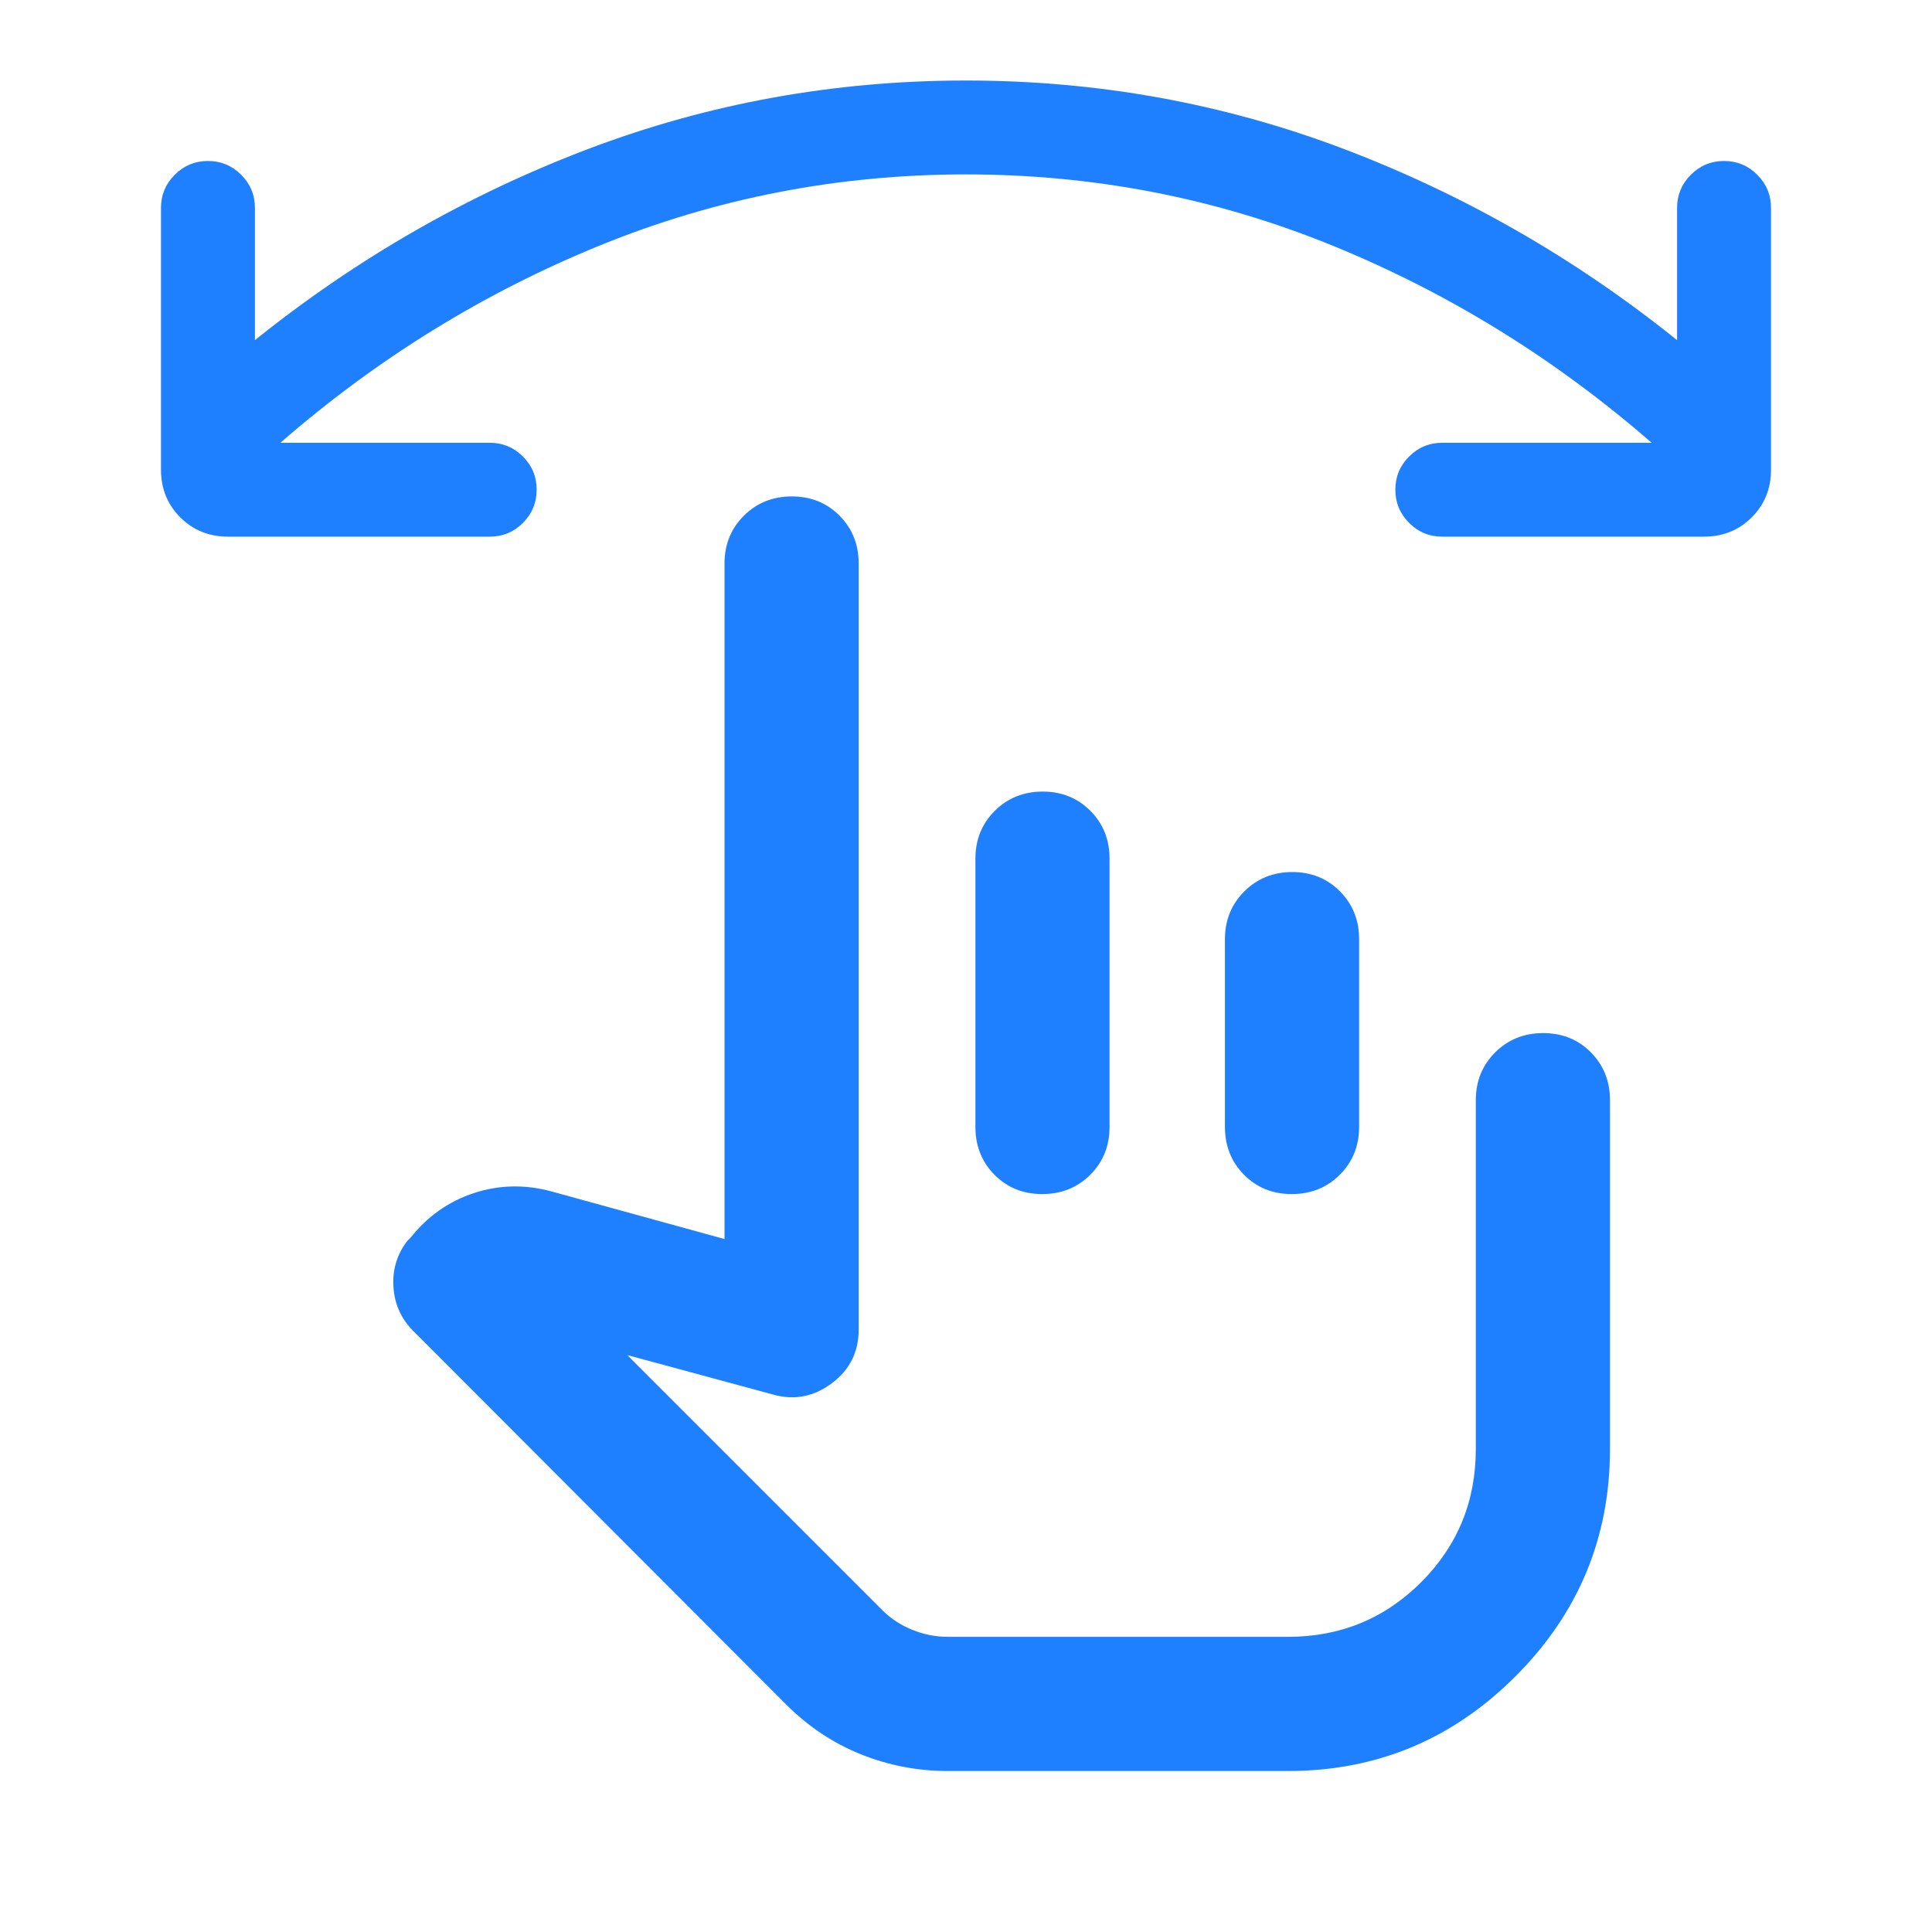 <svg width="40" height="40" viewBox="0 0 40 40" fill="none" xmlns="http://www.w3.org/2000/svg">
<mask id="mask0_16113_6543" style="mask-type:alpha" maskUnits="userSpaceOnUse" x="0" y="0" width="40" height="40">
<rect width="40" height="40" fill="#D9D9D9"/>
</mask>
<g mask="url(#mask0_16113_6543)">
<path d="M20 3.611C17.352 3.611 14.824 4.102 12.417 5.083C10.009 6.065 7.805 7.426 5.805 9.167H10.139C10.407 9.167 10.637 9.262 10.826 9.451C11.016 9.641 11.111 9.87 11.111 10.139C11.111 10.407 11.016 10.636 10.826 10.826C10.637 11.016 10.407 11.111 10.139 11.111H4.722C4.329 11.111 3.999 10.978 3.733 10.712C3.466 10.446 3.333 10.116 3.333 9.722V4.305C3.333 4.037 3.428 3.808 3.618 3.618C3.808 3.428 4.037 3.333 4.305 3.333C4.574 3.333 4.803 3.428 4.993 3.618C5.183 3.808 5.278 4.037 5.278 4.305V7.042C7.389 5.347 9.69 4.028 12.181 3.083C14.671 2.139 17.278 1.667 20 1.667C22.722 1.667 25.329 2.139 27.82 3.083C30.31 4.028 32.611 5.347 34.722 7.042V4.305C34.722 4.037 34.817 3.808 35.007 3.618C35.197 3.428 35.426 3.333 35.695 3.333C35.963 3.333 36.192 3.428 36.382 3.618C36.572 3.808 36.667 4.037 36.667 4.305V9.722C36.667 10.116 36.534 10.446 36.267 10.712C36.001 10.978 35.671 11.111 35.278 11.111H29.861C29.593 11.111 29.363 11.016 29.174 10.826C28.984 10.636 28.889 10.407 28.889 10.139C28.889 9.87 28.984 9.641 29.174 9.451C29.363 9.262 29.593 9.167 29.861 9.167H34.195C32.195 7.426 29.991 6.065 27.583 5.083C25.176 4.102 22.648 3.611 20 3.611ZM19.625 36.667C18.997 36.667 18.396 36.551 17.821 36.32C17.246 36.088 16.732 35.745 16.278 35.292L8.555 27.555C8.305 27.305 8.169 27.002 8.146 26.646C8.123 26.29 8.218 25.972 8.43 25.695L8.5 25.625C8.852 25.181 9.289 24.873 9.813 24.701C10.336 24.53 10.87 24.519 11.417 24.667L15 25.653V11.667C15 11.273 15.134 10.943 15.401 10.677C15.668 10.411 15.999 10.278 16.394 10.278C16.789 10.278 17.118 10.411 17.382 10.677C17.646 10.943 17.778 11.273 17.778 11.667V27.528C17.778 27.991 17.593 28.361 17.222 28.639C16.852 28.916 16.449 28.995 16.014 28.875L12.986 28.055L18.269 33.338C18.442 33.511 18.647 33.646 18.886 33.743C19.124 33.84 19.371 33.889 19.625 33.889H26.667C27.75 33.889 28.669 33.511 29.424 32.757C30.178 32.002 30.555 31.083 30.555 30V22.778C30.555 22.384 30.689 22.055 30.956 21.788C31.224 21.522 31.555 21.389 31.949 21.389C32.344 21.389 32.674 21.522 32.938 21.788C33.201 22.055 33.333 22.384 33.333 22.778V30C33.333 31.833 32.681 33.403 31.375 34.708C30.07 36.014 28.5 36.667 26.667 36.667H19.625ZM21.588 16.389C21.983 16.389 22.312 16.522 22.576 16.788C22.84 17.055 22.972 17.384 22.972 17.778V23.333C22.972 23.727 22.839 24.057 22.572 24.323C22.305 24.589 21.973 24.722 21.578 24.722C21.184 24.722 20.854 24.589 20.59 24.323C20.327 24.057 20.195 23.727 20.195 23.333V17.778C20.195 17.384 20.328 17.055 20.595 16.788C20.862 16.522 21.193 16.389 21.588 16.389ZM26.755 18.055C27.15 18.055 27.479 18.189 27.743 18.455C28.007 18.721 28.139 19.051 28.139 19.445V23.333C28.139 23.727 28.005 24.057 27.738 24.323C27.471 24.589 27.14 24.722 26.745 24.722C26.35 24.722 26.021 24.589 25.757 24.323C25.493 24.057 25.361 23.727 25.361 23.333V19.445C25.361 19.051 25.495 18.721 25.762 18.455C26.029 18.189 26.36 18.055 26.755 18.055Z" fill="#1F80FF"/>
</g>
</svg>

